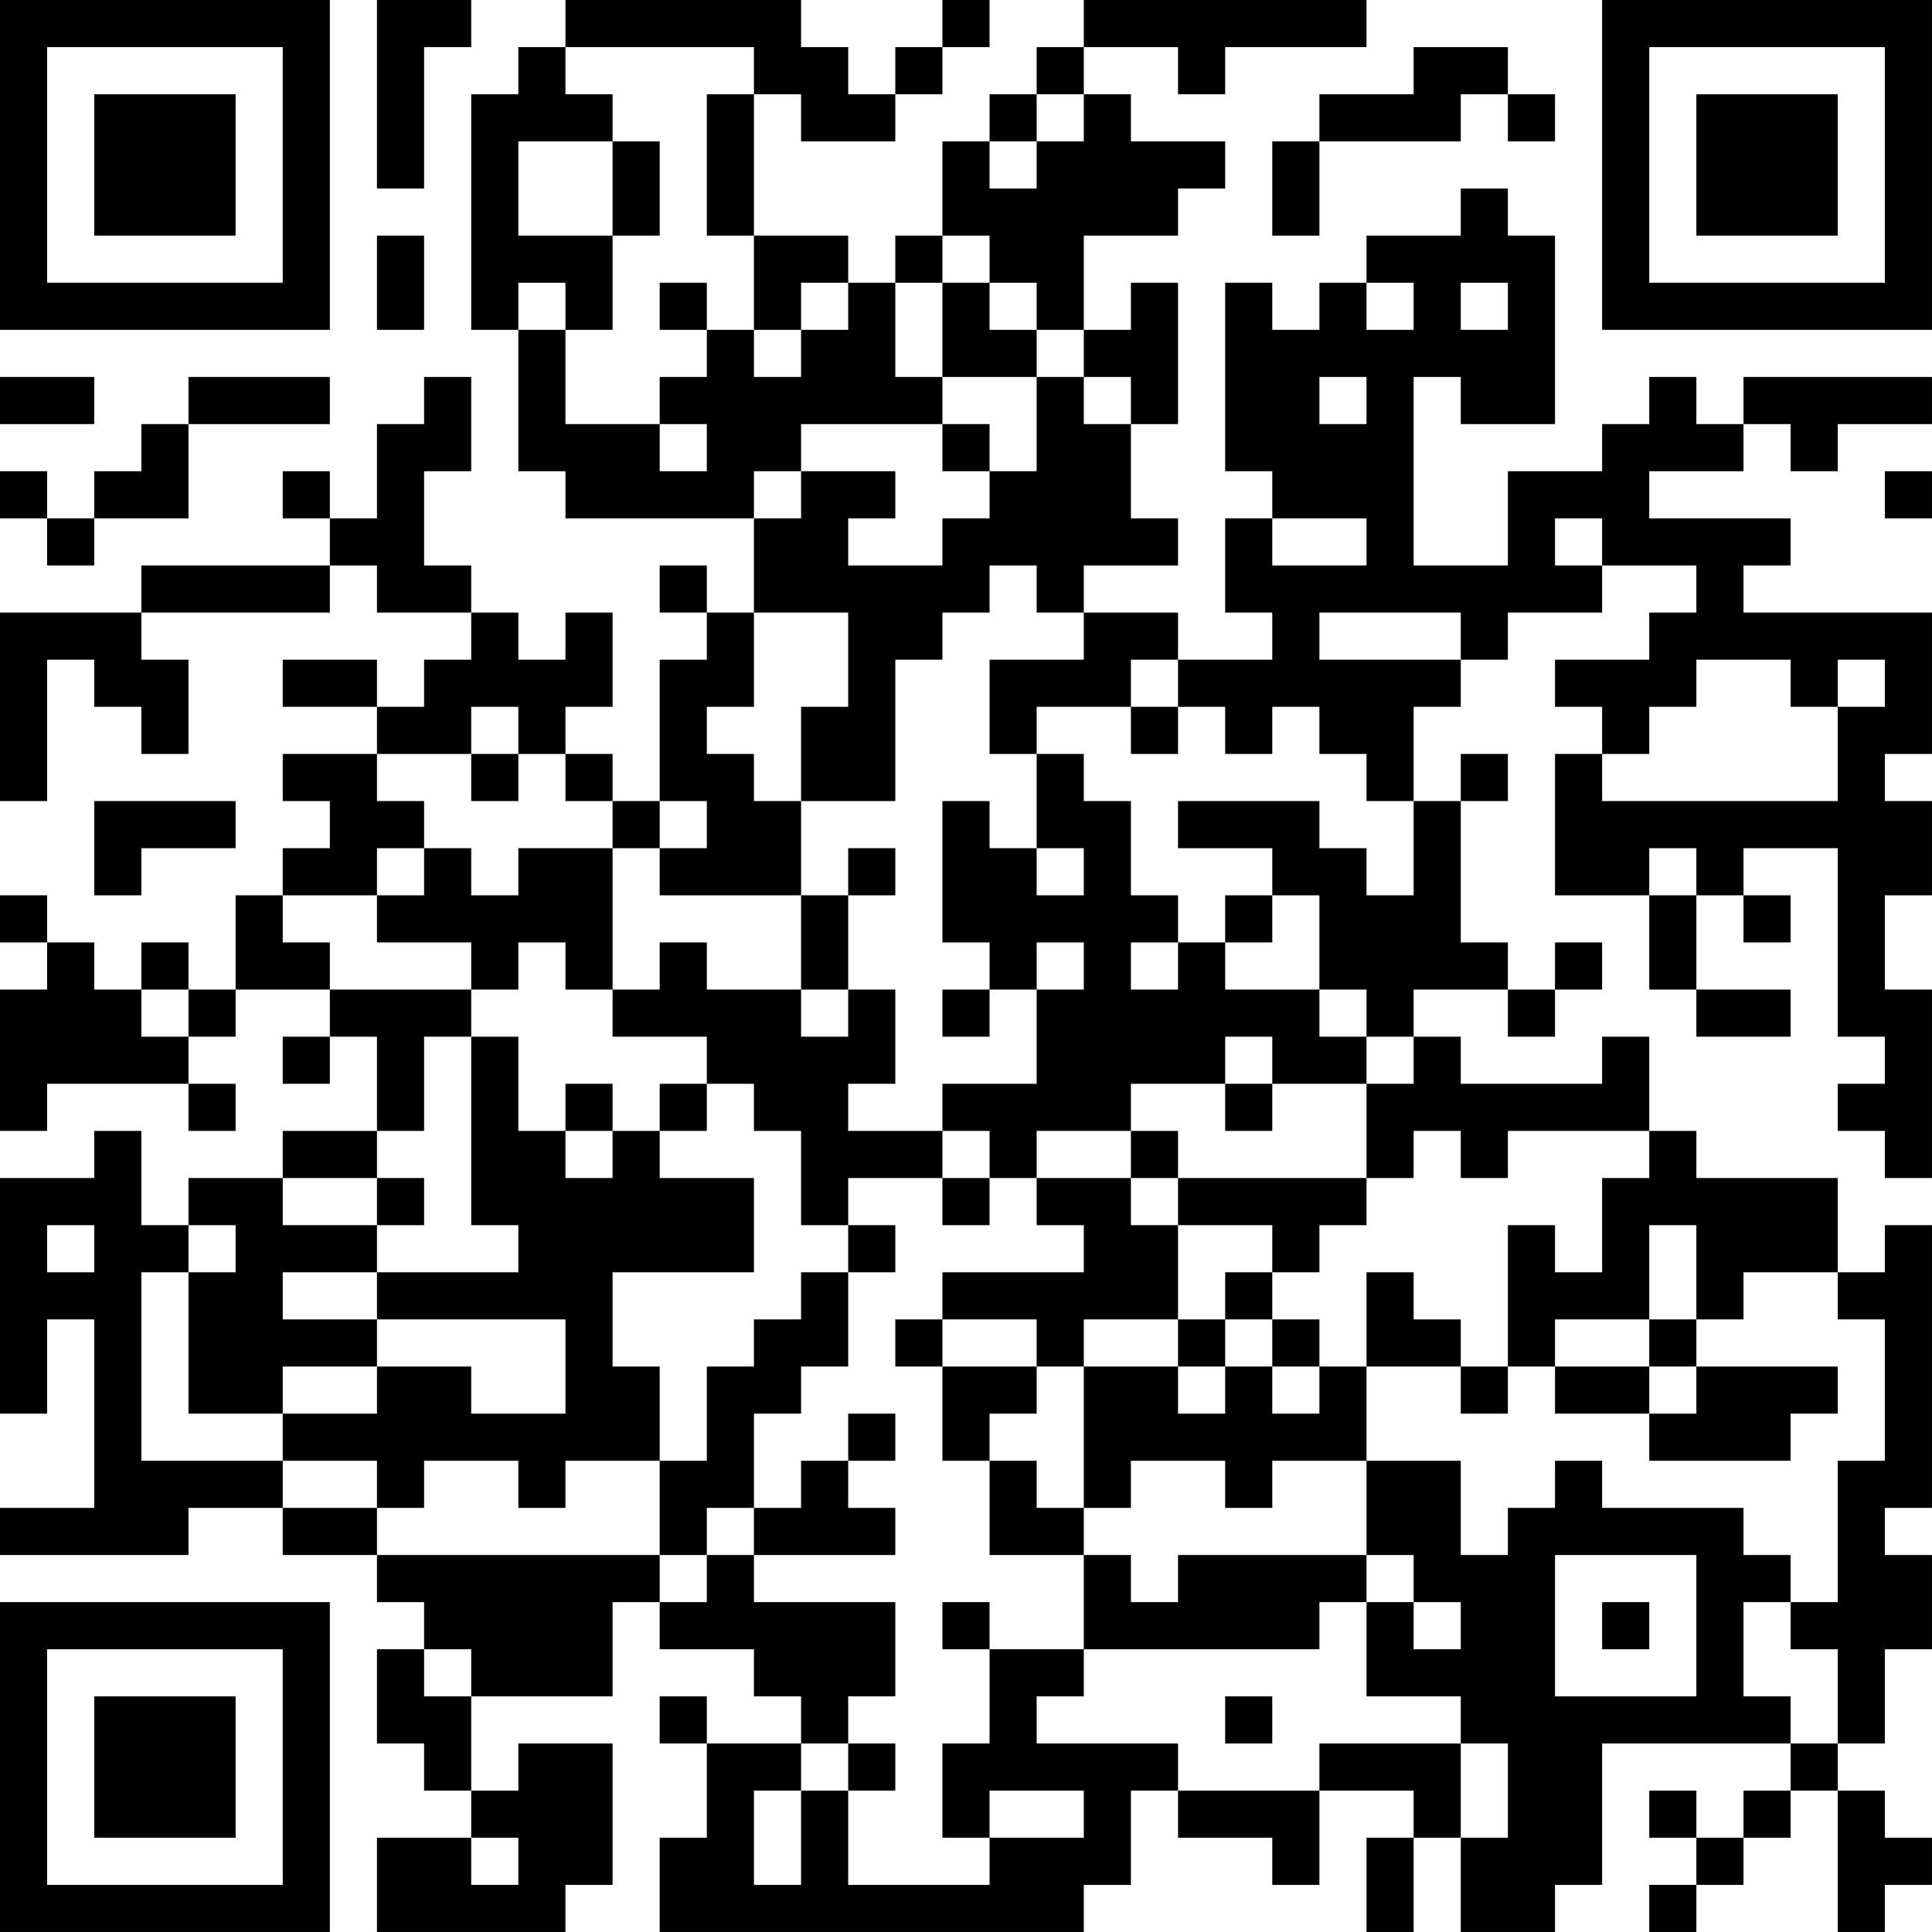 <?xml version="1.0" encoding="UTF-8"?>
<svg xmlns="http://www.w3.org/2000/svg" version="1.1" width="300" height="300" viewBox="0 0 300 300"><rect x="0" y="0" width="300" height="300" fill="#ffffff"/><g transform="scale(7.317)"><g transform="translate(0,0)"><path fill-rule="evenodd" d="M8 0L8 4L9 4L9 1L10 1L10 0ZM12 0L12 1L11 1L11 2L10 2L10 7L11 7L11 10L12 10L12 11L16 11L16 13L15 13L15 12L14 12L14 13L15 13L15 14L14 14L14 17L13 17L13 16L12 16L12 15L13 15L13 13L12 13L12 14L11 14L11 13L10 13L10 12L9 12L9 10L10 10L10 8L9 8L9 9L8 9L8 11L7 11L7 10L6 10L6 11L7 11L7 12L3 12L3 13L0 13L0 17L1 17L1 14L2 14L2 15L3 15L3 16L4 16L4 14L3 14L3 13L7 13L7 12L8 12L8 13L10 13L10 14L9 14L9 15L8 15L8 14L6 14L6 15L8 15L8 16L6 16L6 17L7 17L7 18L6 18L6 19L5 19L5 21L4 21L4 20L3 20L3 21L2 21L2 20L1 20L1 19L0 19L0 20L1 20L1 21L0 21L0 24L1 24L1 23L4 23L4 24L5 24L5 23L4 23L4 22L5 22L5 21L7 21L7 22L6 22L6 23L7 23L7 22L8 22L8 24L6 24L6 25L4 25L4 26L3 26L3 24L2 24L2 25L0 25L0 30L1 30L1 28L2 28L2 32L0 32L0 33L4 33L4 32L6 32L6 33L8 33L8 34L9 34L9 35L8 35L8 37L9 37L9 38L10 38L10 39L8 39L8 41L12 41L12 40L13 40L13 37L11 37L11 38L10 38L10 36L13 36L13 34L14 34L14 35L16 35L16 36L17 36L17 37L15 37L15 36L14 36L14 37L15 37L15 39L14 39L14 41L23 41L23 40L24 40L24 38L25 38L25 39L27 39L27 40L28 40L28 38L30 38L30 39L29 39L29 41L30 41L30 39L31 39L31 41L33 41L33 40L34 40L34 37L38 37L38 38L37 38L37 39L36 39L36 38L35 38L35 39L36 39L36 40L35 40L35 41L36 41L36 40L37 40L37 39L38 39L38 38L39 38L39 41L40 41L40 40L41 40L41 39L40 39L40 38L39 38L39 37L40 37L40 35L41 35L41 33L40 33L40 32L41 32L41 26L40 26L40 27L39 27L39 25L36 25L36 24L35 24L35 22L34 22L34 23L31 23L31 22L30 22L30 21L32 21L32 22L33 22L33 21L34 21L34 20L33 20L33 21L32 21L32 20L31 20L31 17L32 17L32 16L31 16L31 17L30 17L30 15L31 15L31 14L32 14L32 13L34 13L34 12L36 12L36 13L35 13L35 14L33 14L33 15L34 15L34 16L33 16L33 19L35 19L35 21L36 21L36 22L38 22L38 21L36 21L36 19L37 19L37 20L38 20L38 19L37 19L37 18L39 18L39 22L40 22L40 23L39 23L39 24L40 24L40 25L41 25L41 21L40 21L40 19L41 19L41 17L40 17L40 16L41 16L41 13L37 13L37 12L38 12L38 11L35 11L35 10L37 10L37 9L38 9L38 10L39 10L39 9L41 9L41 8L37 8L37 9L36 9L36 8L35 8L35 9L34 9L34 10L32 10L32 12L30 12L30 8L31 8L31 9L33 9L33 5L32 5L32 4L31 4L31 5L29 5L29 6L28 6L28 7L27 7L27 6L26 6L26 10L27 10L27 11L26 11L26 13L27 13L27 14L25 14L25 13L23 13L23 12L25 12L25 11L24 11L24 9L25 9L25 6L24 6L24 7L23 7L23 5L25 5L25 4L26 4L26 3L24 3L24 2L23 2L23 1L25 1L25 2L26 2L26 1L29 1L29 0L23 0L23 1L22 1L22 2L21 2L21 3L20 3L20 5L19 5L19 6L18 6L18 5L16 5L16 2L17 2L17 3L19 3L19 2L20 2L20 1L21 1L21 0L20 0L20 1L19 1L19 2L18 2L18 1L17 1L17 0ZM12 1L12 2L13 2L13 3L11 3L11 5L13 5L13 7L12 7L12 6L11 6L11 7L12 7L12 9L14 9L14 10L15 10L15 9L14 9L14 8L15 8L15 7L16 7L16 8L17 8L17 7L18 7L18 6L17 6L17 7L16 7L16 5L15 5L15 2L16 2L16 1ZM30 1L30 2L28 2L28 3L27 3L27 5L28 5L28 3L31 3L31 2L32 2L32 3L33 3L33 2L32 2L32 1ZM22 2L22 3L21 3L21 4L22 4L22 3L23 3L23 2ZM13 3L13 5L14 5L14 3ZM8 5L8 7L9 7L9 5ZM20 5L20 6L19 6L19 8L20 8L20 9L17 9L17 10L16 10L16 11L17 11L17 10L19 10L19 11L18 11L18 12L20 12L20 11L21 11L21 10L22 10L22 8L23 8L23 9L24 9L24 8L23 8L23 7L22 7L22 6L21 6L21 5ZM14 6L14 7L15 7L15 6ZM20 6L20 8L22 8L22 7L21 7L21 6ZM29 6L29 7L30 7L30 6ZM31 6L31 7L32 7L32 6ZM0 8L0 9L2 9L2 8ZM4 8L4 9L3 9L3 10L2 10L2 11L1 11L1 10L0 10L0 11L1 11L1 12L2 12L2 11L4 11L4 9L7 9L7 8ZM28 8L28 9L29 9L29 8ZM20 9L20 10L21 10L21 9ZM40 10L40 11L41 11L41 10ZM27 11L27 12L29 12L29 11ZM33 11L33 12L34 12L34 11ZM21 12L21 13L20 13L20 14L19 14L19 17L17 17L17 15L18 15L18 13L16 13L16 15L15 15L15 16L16 16L16 17L17 17L17 19L14 19L14 18L15 18L15 17L14 17L14 18L13 18L13 17L12 17L12 16L11 16L11 15L10 15L10 16L8 16L8 17L9 17L9 18L8 18L8 19L6 19L6 20L7 20L7 21L10 21L10 22L9 22L9 24L8 24L8 25L6 25L6 26L8 26L8 27L6 27L6 28L8 28L8 29L6 29L6 30L4 30L4 27L5 27L5 26L4 26L4 27L3 27L3 31L6 31L6 32L8 32L8 33L14 33L14 34L15 34L15 33L16 33L16 34L19 34L19 36L18 36L18 37L17 37L17 38L16 38L16 40L17 40L17 38L18 38L18 40L21 40L21 39L23 39L23 38L21 38L21 39L20 39L20 37L21 37L21 35L23 35L23 36L22 36L22 37L25 37L25 38L28 38L28 37L31 37L31 39L32 39L32 37L31 37L31 36L29 36L29 34L30 34L30 35L31 35L31 34L30 34L30 33L29 33L29 31L31 31L31 33L32 33L32 32L33 32L33 31L34 31L34 32L37 32L37 33L38 33L38 34L37 34L37 36L38 36L38 37L39 37L39 35L38 35L38 34L39 34L39 31L40 31L40 28L39 28L39 27L37 27L37 28L36 28L36 26L35 26L35 28L33 28L33 29L32 29L32 26L33 26L33 27L34 27L34 25L35 25L35 24L32 24L32 25L31 25L31 24L30 24L30 25L29 25L29 23L30 23L30 22L29 22L29 21L28 21L28 19L27 19L27 18L25 18L25 17L28 17L28 18L29 18L29 19L30 19L30 17L29 17L29 16L28 16L28 15L27 15L27 16L26 16L26 15L25 15L25 14L24 14L24 15L22 15L22 16L21 16L21 14L23 14L23 13L22 13L22 12ZM28 13L28 14L31 14L31 13ZM36 14L36 15L35 15L35 16L34 16L34 17L39 17L39 15L40 15L40 14L39 14L39 15L38 15L38 14ZM24 15L24 16L25 16L25 15ZM10 16L10 17L11 17L11 16ZM22 16L22 18L21 18L21 17L20 17L20 20L21 20L21 21L20 21L20 22L21 22L21 21L22 21L22 23L20 23L20 24L18 24L18 23L19 23L19 21L18 21L18 19L19 19L19 18L18 18L18 19L17 19L17 21L15 21L15 20L14 20L14 21L13 21L13 18L11 18L11 19L10 19L10 18L9 18L9 19L8 19L8 20L10 20L10 21L11 21L11 20L12 20L12 21L13 21L13 22L15 22L15 23L14 23L14 24L13 24L13 23L12 23L12 24L11 24L11 22L10 22L10 26L11 26L11 27L8 27L8 28L12 28L12 30L10 30L10 29L8 29L8 30L6 30L6 31L8 31L8 32L9 32L9 31L11 31L11 32L12 32L12 31L14 31L14 33L15 33L15 32L16 32L16 33L19 33L19 32L18 32L18 31L19 31L19 30L18 30L18 31L17 31L17 32L16 32L16 30L17 30L17 29L18 29L18 27L19 27L19 26L18 26L18 25L20 25L20 26L21 26L21 25L22 25L22 26L23 26L23 27L20 27L20 28L19 28L19 29L20 29L20 31L21 31L21 33L23 33L23 35L28 35L28 34L29 34L29 33L25 33L25 34L24 34L24 33L23 33L23 32L24 32L24 31L26 31L26 32L27 32L27 31L29 31L29 29L31 29L31 30L32 30L32 29L31 29L31 28L30 28L30 27L29 27L29 29L28 29L28 28L27 28L27 27L28 27L28 26L29 26L29 25L25 25L25 24L24 24L24 23L26 23L26 24L27 24L27 23L29 23L29 22L28 22L28 21L26 21L26 20L27 20L27 19L26 19L26 20L25 20L25 19L24 19L24 17L23 17L23 16ZM2 17L2 19L3 19L3 18L5 18L5 17ZM22 18L22 19L23 19L23 18ZM35 18L35 19L36 19L36 18ZM22 20L22 21L23 21L23 20ZM24 20L24 21L25 21L25 20ZM3 21L3 22L4 22L4 21ZM17 21L17 22L18 22L18 21ZM26 22L26 23L27 23L27 22ZM15 23L15 24L14 24L14 25L16 25L16 27L13 27L13 29L14 29L14 31L15 31L15 29L16 29L16 28L17 28L17 27L18 27L18 26L17 26L17 24L16 24L16 23ZM12 24L12 25L13 25L13 24ZM20 24L20 25L21 25L21 24ZM22 24L22 25L24 25L24 26L25 26L25 28L23 28L23 29L22 29L22 28L20 28L20 29L22 29L22 30L21 30L21 31L22 31L22 32L23 32L23 29L25 29L25 30L26 30L26 29L27 29L27 30L28 30L28 29L27 29L27 28L26 28L26 27L27 27L27 26L25 26L25 25L24 25L24 24ZM8 25L8 26L9 26L9 25ZM1 26L1 27L2 27L2 26ZM25 28L25 29L26 29L26 28ZM35 28L35 29L33 29L33 30L35 30L35 31L38 31L38 30L39 30L39 29L36 29L36 28ZM35 29L35 30L36 30L36 29ZM33 33L33 36L36 36L36 33ZM20 34L20 35L21 35L21 34ZM34 34L34 35L35 35L35 34ZM9 35L9 36L10 36L10 35ZM26 36L26 37L27 37L27 36ZM18 37L18 38L19 38L19 37ZM10 39L10 40L11 40L11 39ZM0 0L0 7L7 7L7 0ZM1 1L1 6L6 6L6 1ZM2 2L2 5L5 5L5 2ZM34 0L34 7L41 7L41 0ZM35 1L35 6L40 6L40 1ZM36 2L36 5L39 5L39 2ZM0 34L0 41L7 41L7 34ZM1 35L1 40L6 40L6 35ZM2 36L2 39L5 39L5 36Z" fill="#000000"/></g></g></svg>
